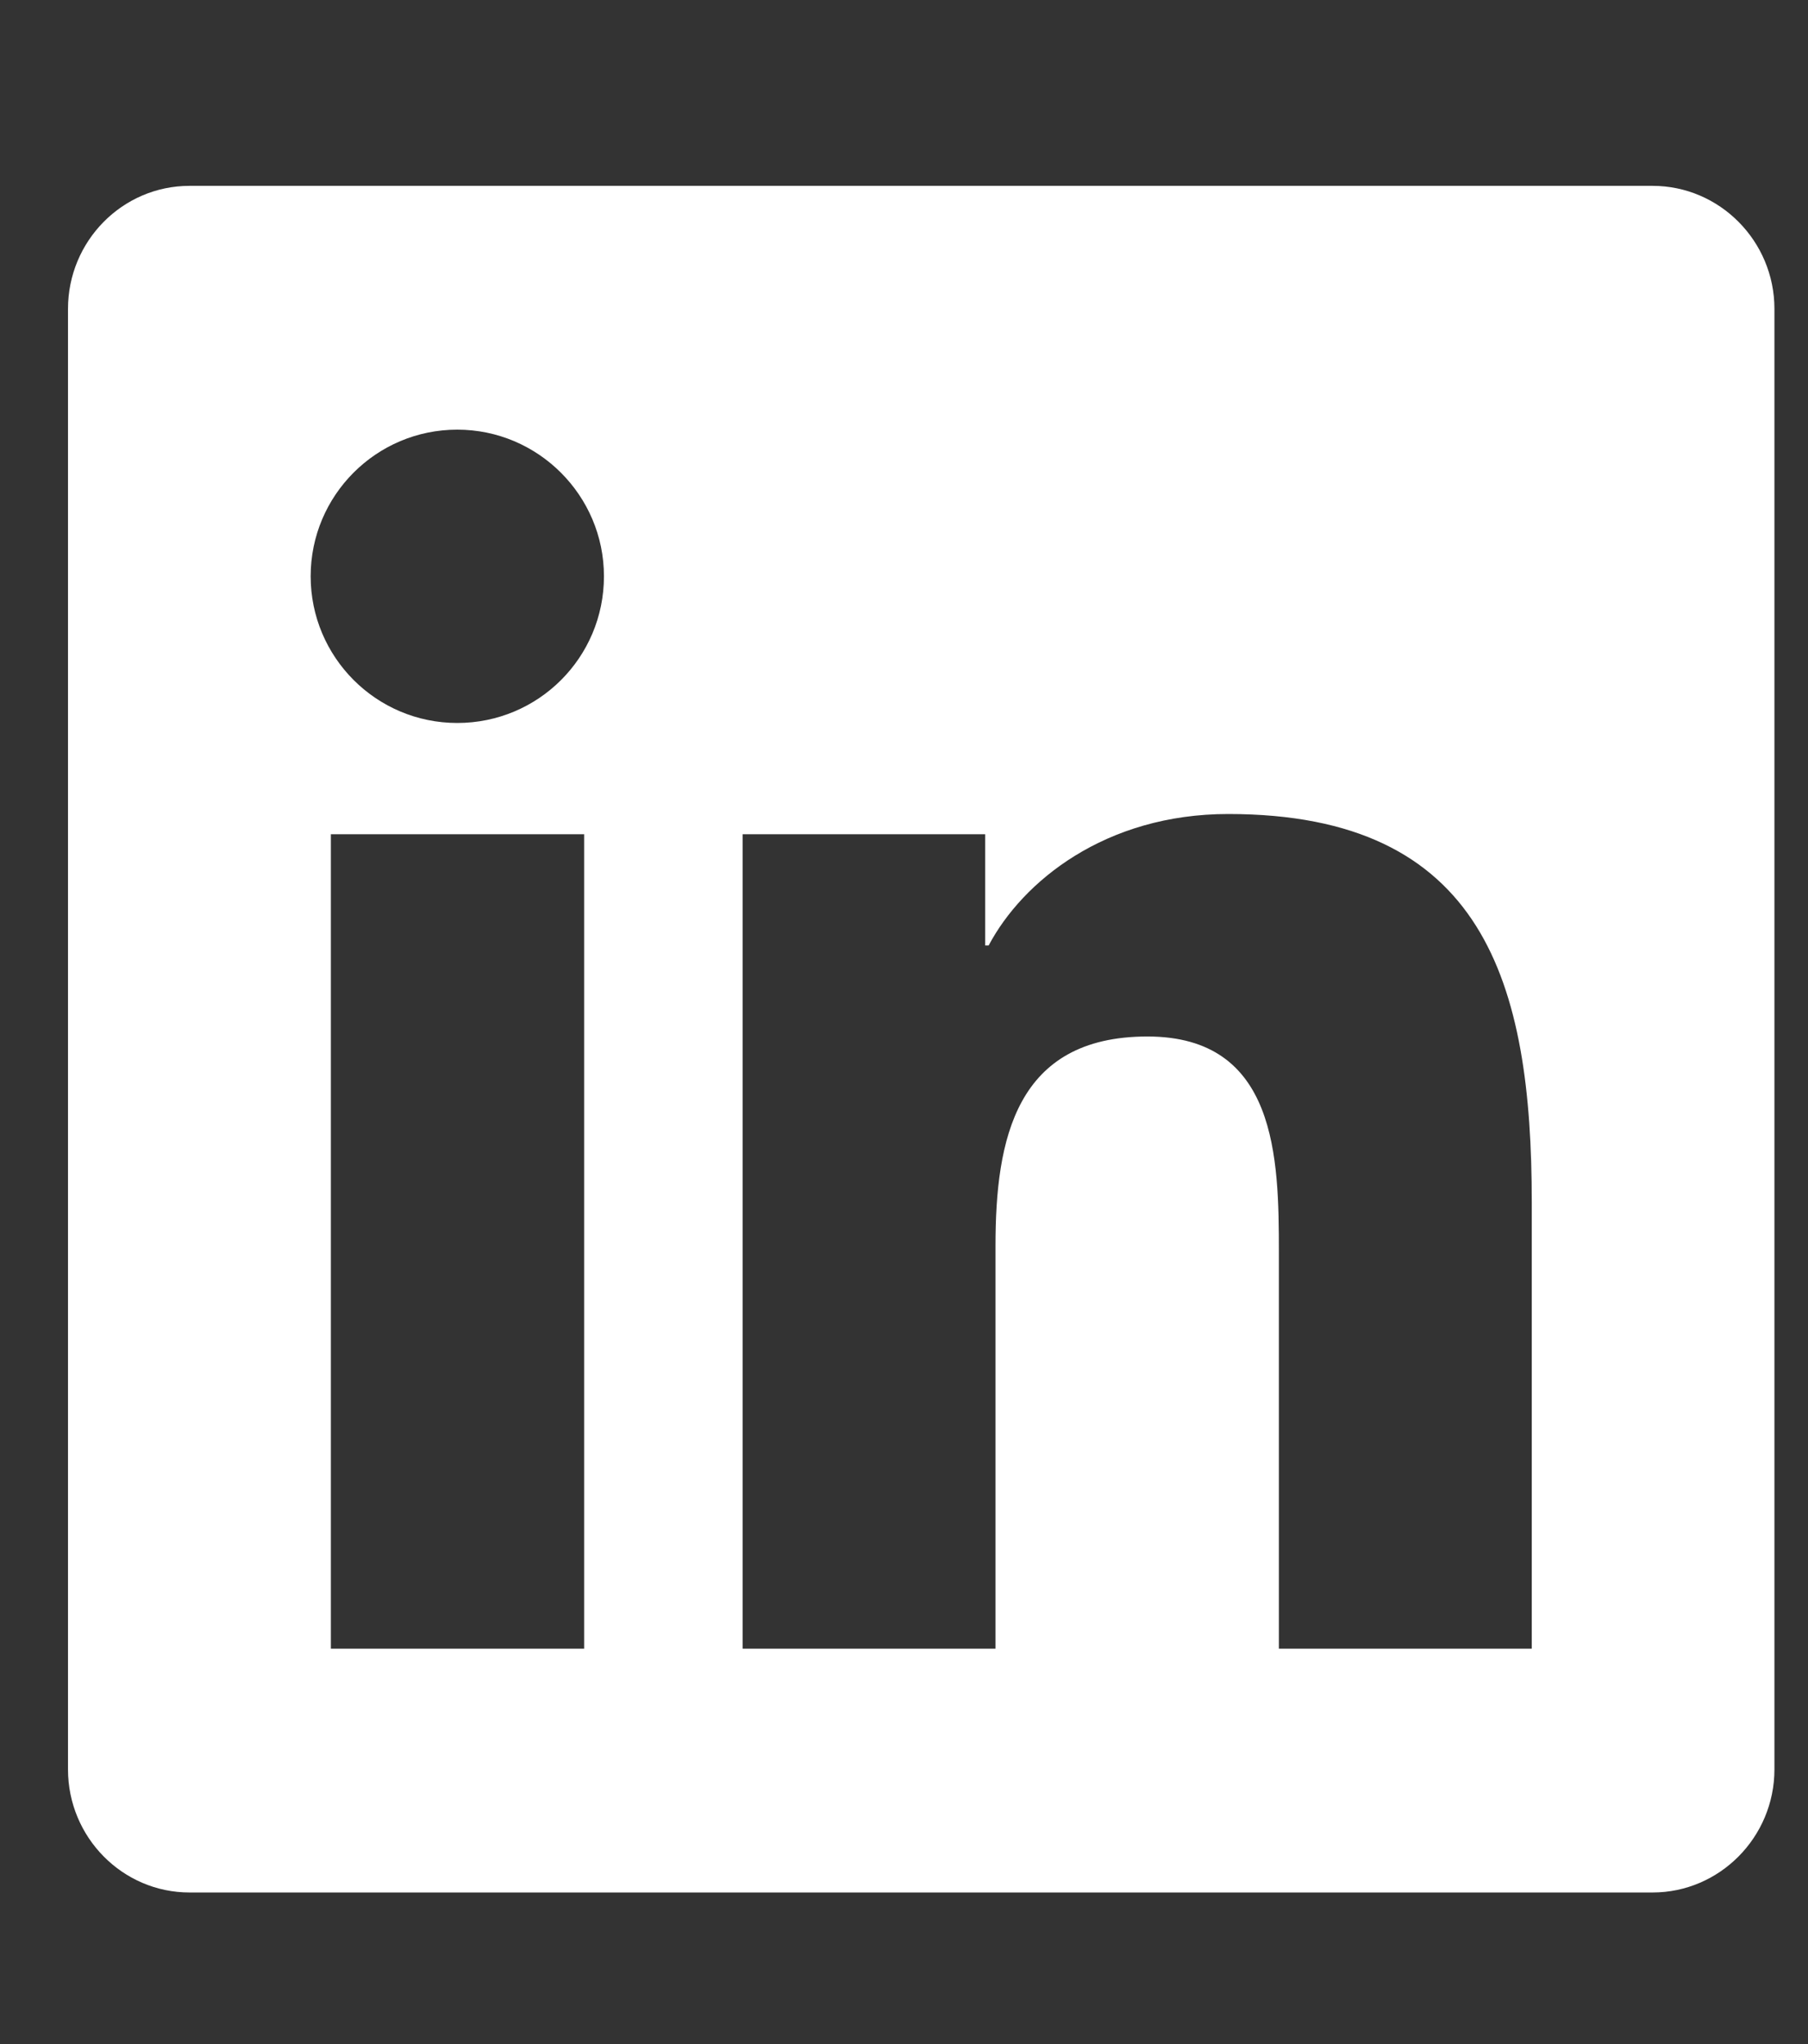 <svg width="23" height="26" viewBox="0 0 23 26" fill="none" xmlns="http://www.w3.org/2000/svg">
<rect x="0" y="0" width="23" height="26" fill="#333333" stroke="none"/>
<g clip-path="url(#clip0_62_5019)">
<path d="M21.023 2.364H2.411C1.558 2.364 0.865 3.066 0.865 3.929V22.506C0.865 23.369 1.558 24.072 2.411 24.072H21.023C21.875 24.072 22.573 23.369 22.573 22.506V3.929C22.573 3.066 21.875 2.364 21.023 2.364ZM7.426 20.971H4.209V10.611H7.431V20.971H7.426ZM5.817 9.196C4.785 9.196 3.952 8.358 3.952 7.33C3.952 6.303 4.785 5.465 5.817 5.465C6.845 5.465 7.683 6.303 7.683 7.33C7.683 8.363 6.849 9.196 5.817 9.196ZM19.486 20.971H16.269V15.931C16.269 14.729 16.245 13.184 14.597 13.184C12.921 13.184 12.664 14.492 12.664 15.844V20.971H9.447V10.611H12.533V12.026H12.577C13.008 11.212 14.059 10.354 15.625 10.354C18.881 10.354 19.486 12.501 19.486 15.292V20.971Z" fill="white"/>
</g>
<defs>
<clipPath id="clip0_62_5019">
<rect width="21.708" height="24.809" fill="white" transform="translate(0.865 0.813)"/>
</clipPath>
</defs>
</svg>
